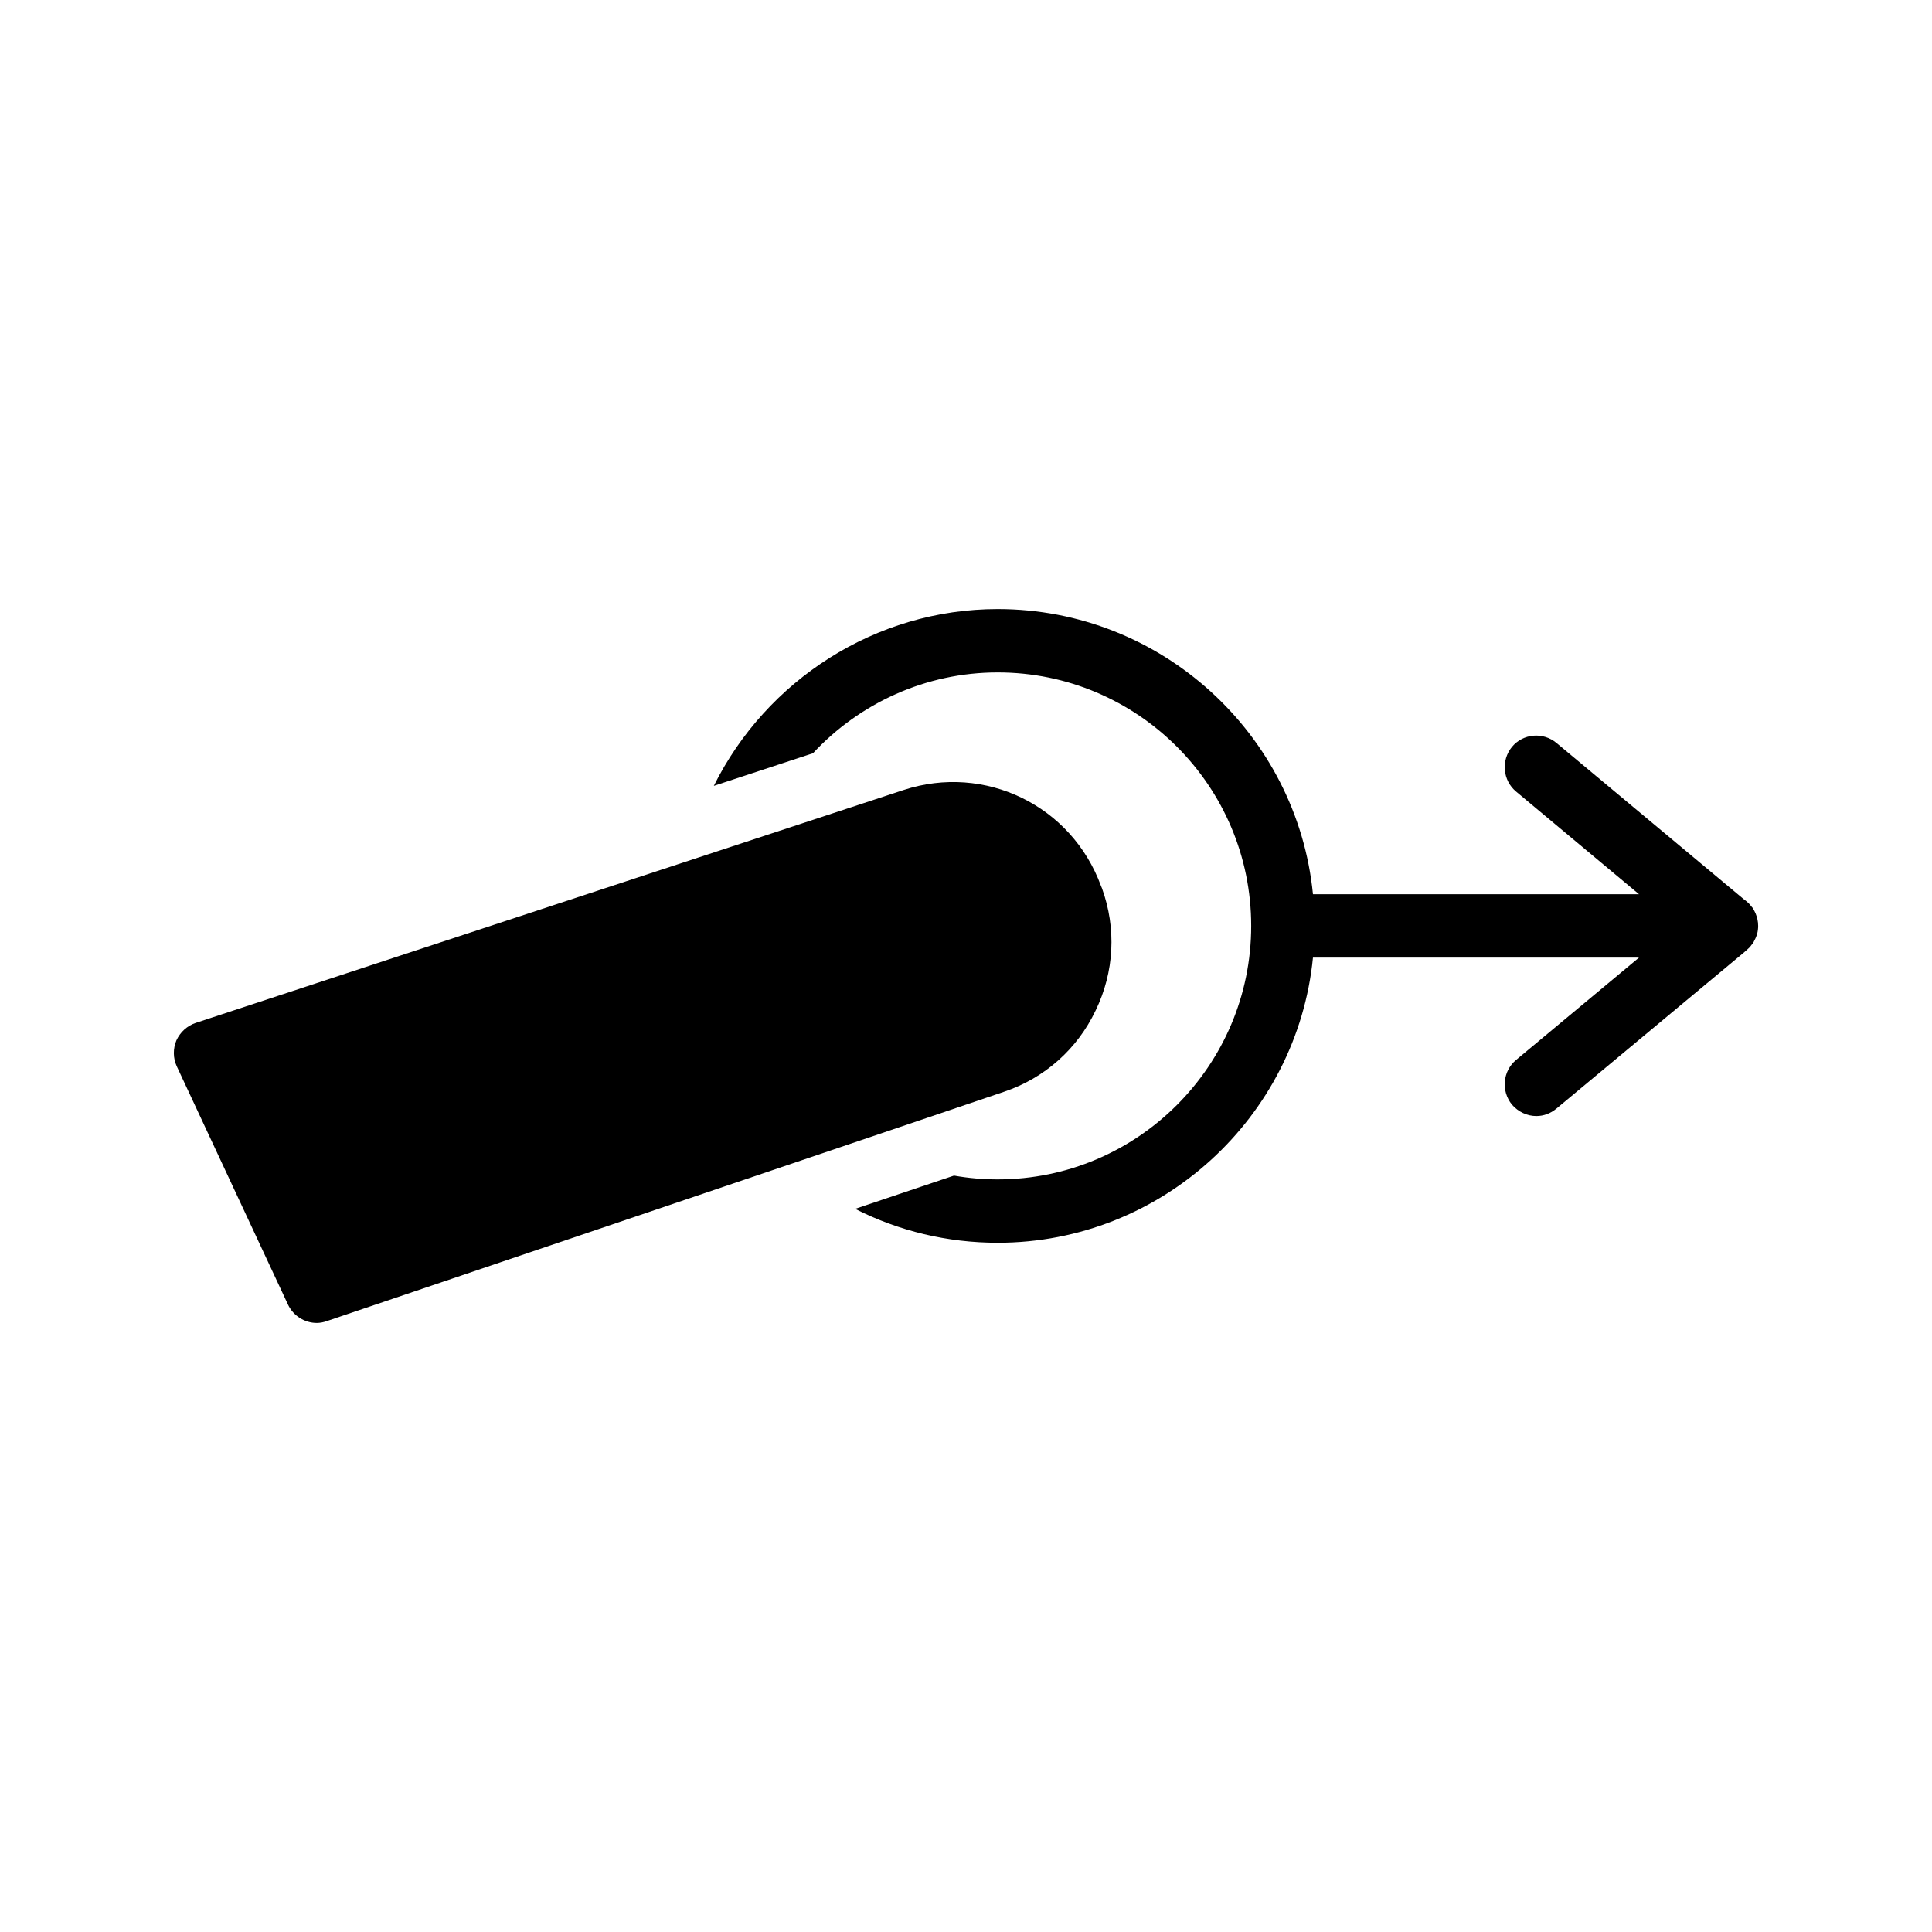 <?xml version="1.0" encoding="UTF-8"?>
<!-- Uploaded to: ICON Repo, www.iconrepo.com, Generator: ICON Repo Mixer Tools -->
<svg fill="#000000" width="800px" height="800px" version="1.1" viewBox="144 144 512 512" xmlns="http://www.w3.org/2000/svg">
 <g>
  <path d="m608.75 385.09c-0.168-0.336-0.336-0.586-0.586-0.84-0.336-0.418-0.672-0.84-1.09-1.176-0.25-0.25-0.586-0.504-0.84-0.672l-49.711-41.48c-3.609-3.023-8.902-2.519-11.84 1.008-2.938 3.609-2.434 8.902 1.09 11.84l32.578 27.207h-86.402c-4.199-42.402-40.137-75.57-83.547-75.57-32.496 0-61.379 18.977-75.234 46.855l26.281-8.648c12.344-13.266 29.895-21.414 48.953-21.414 37.031 0 67.176 30.062 67.176 67.176 0 37.031-30.145 67.176-67.176 67.176-3.945 0-7.809-0.336-11.586-1.008l-26.199 8.816c11.586 5.879 24.434 8.984 37.785 8.984 43.41 0 79.352-33.25 83.547-75.57h86.402l-32.578 27.121c-3.527 2.938-4.031 8.23-1.09 11.84 1.68 1.93 4.031 3.023 6.465 3.023 1.93 0 3.777-0.672 5.375-2.016l49.625-41.312c0.254-0.254 0.504-0.418 0.758-0.672 0.504-0.418 0.922-0.84 1.258-1.344 0.336-0.336 0.586-0.758 0.758-1.176 0.672-1.176 1.008-2.434 1.008-3.863 0-1.176-0.254-2.266-0.672-3.273-0.172-0.34-0.34-0.758-0.508-1.012z"/>
  <path d="m434.35 411.8c4.953-10.246 5.543-21.746 1.68-32.414l-0.25-0.586c-7.809-21.328-30.734-32.496-52.312-25.441l-187.59 61.715c-2.266 0.758-4.113 2.434-5.121 4.617-0.926 2.184-0.926 4.703 0.086 6.887l29.473 63.145c1.43 3.023 4.449 4.871 7.641 4.871 0.84 0 1.762-0.168 2.688-0.504l179.52-60.793c10.66-3.613 19.309-11.254 24.18-21.496z"/>
 </g>
</svg>